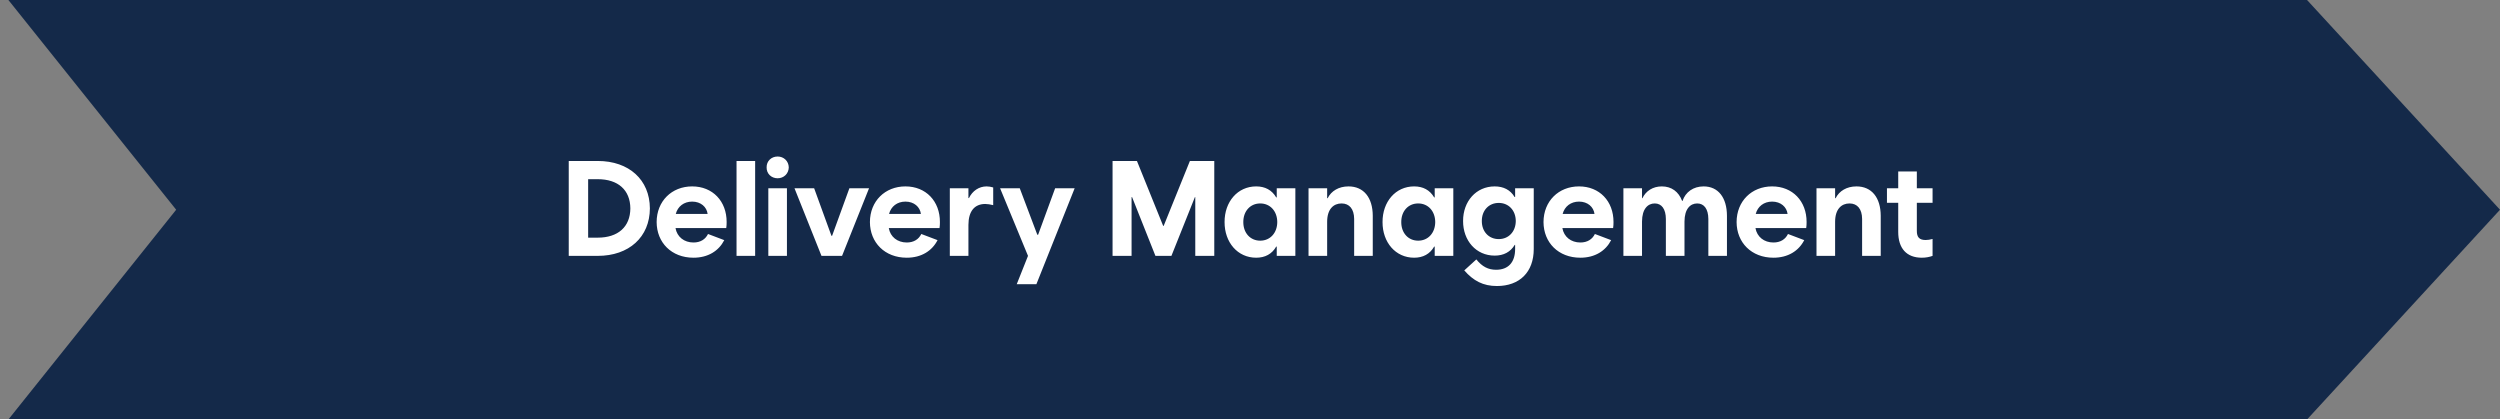 <svg xmlns="http://www.w3.org/2000/svg" width="298" height="50" viewBox="0 0 298 50" fill="none"><rect x="0" y="0" width="298" height="50" fill="#808080" stroke="none"/><path d="M132 0V50H1L21 25L1 0H132Z" fill="#142949"></path><path d="M275 0L298 25L275 50H167V0H275Z" fill="#142949"></path><rect width="250.25" height="50" transform="translate(23.75)" fill="#142949"></rect><path d="M67.794 30.5V19.188H71.247C74.982 19.188 77.45 21.43 77.466 24.844C77.45 28.258 74.982 30.5 71.247 30.5H67.794ZM70.107 28.328H71.247C73.677 28.328 75.122 27.039 75.138 24.844C75.122 22.648 73.677 21.359 71.247 21.359H70.107V28.328ZM82.662 30.719C80.044 30.719 78.279 28.914 78.271 26.469C78.279 23.977 80.068 22.219 82.505 22.219C84.943 22.219 86.623 23.977 86.615 26.469C86.623 26.711 86.599 26.953 86.568 27.188H80.521C80.701 28.234 81.552 28.906 82.662 28.906C83.498 28.906 84.091 28.523 84.396 27.891L86.333 28.625C85.677 29.906 84.404 30.719 82.662 30.719ZM80.552 25.5H84.349C84.24 24.664 83.537 24.031 82.505 24.031C81.529 24.031 80.787 24.602 80.552 25.5ZM87.795 30.5V19.188H90.013V30.5H87.795ZM91.584 30.5V22.438H93.803V30.5H91.584ZM92.693 21.25C91.936 21.25 91.365 20.695 91.381 19.953C91.365 19.211 91.936 18.656 92.693 18.656C93.436 18.656 94.006 19.211 94.022 19.953C94.006 20.695 93.436 21.25 92.693 21.25ZM97.92 30.5L94.702 22.438H97.045L99.108 28.109H99.186L101.248 22.438H103.592L100.373 30.5H97.92ZM108.085 30.719C105.467 30.719 103.702 28.914 103.694 26.469C103.702 23.977 105.491 22.219 107.928 22.219C110.366 22.219 112.046 23.977 112.038 26.469C112.046 26.711 112.022 26.953 111.991 27.188H105.944C106.124 28.234 106.975 28.906 108.085 28.906C108.921 28.906 109.514 28.523 109.819 27.891L111.757 28.625C111.1 29.906 109.827 30.719 108.085 30.719ZM105.975 25.5H109.772C109.663 24.664 108.96 24.031 107.928 24.031C106.952 24.031 106.21 24.602 105.975 25.5ZM113.218 30.5V22.438H115.437V23.609H115.499C115.913 22.758 116.687 22.219 117.608 22.219C117.866 22.219 118.116 22.266 118.39 22.344V24.453C118.054 24.367 117.718 24.32 117.437 24.312C116.147 24.32 115.444 25.195 115.437 26.797V30.5H113.218ZM122.538 30.5L119.21 22.438H121.554L123.648 27.984H123.742L125.773 22.438H128.101L123.538 33.875H121.195L122.538 30.5ZM132.617 30.5V19.188H135.523L138.648 26.922H138.711L141.836 19.188H144.742V30.5H142.477V23.5H142.43L139.633 30.5H137.727L134.945 23.5H134.883V30.5H132.617ZM150.219 28.688C151.399 28.688 152.243 27.773 152.25 26.469C152.243 25.164 151.399 24.25 150.219 24.25C149.032 24.25 148.196 25.172 148.203 26.469C148.196 27.766 149.032 28.688 150.219 28.688ZM154.407 30.5H152.188V29.391H152.125C151.618 30.281 150.797 30.719 149.735 30.719C147.524 30.719 145.961 28.891 145.969 26.469C145.961 24.047 147.524 22.219 149.735 22.219C150.797 22.219 151.602 22.648 152.125 23.531H152.188V22.438H154.407V30.5ZM155.977 30.5V22.438H158.196V23.625H158.258C158.688 22.758 159.587 22.219 160.743 22.219C162.555 22.219 163.626 23.555 163.633 25.719V30.5H161.415V26.094C161.407 24.922 160.852 24.25 159.915 24.25C158.969 24.25 158.204 24.906 158.196 26.422V30.5H155.977ZM169.048 28.688C170.228 28.688 171.071 27.773 171.079 26.469C171.071 25.164 170.228 24.25 169.048 24.25C167.86 24.25 167.024 25.172 167.032 26.469C167.024 27.766 167.86 28.688 169.048 28.688ZM173.235 30.5H171.017V29.391H170.954C170.446 30.281 169.626 30.719 168.563 30.719C166.353 30.719 164.79 28.891 164.798 26.469C164.79 24.047 166.353 22.219 168.563 22.219C169.626 22.219 170.431 22.648 170.954 23.531H171.017V22.438H173.235V30.5ZM178.65 28.5C179.829 28.5 180.673 27.609 180.681 26.344C180.673 25.078 179.829 24.188 178.65 24.188C177.462 24.188 176.626 25.086 176.634 26.344C176.626 27.602 177.462 28.5 178.65 28.5ZM178.431 34.094C176.79 34.094 175.634 33.477 174.54 32.234L175.978 30.922C176.681 31.789 177.4 32.156 178.337 32.156C179.782 32.156 180.603 31.273 180.603 29.688V29.188H180.556C180.04 30.047 179.228 30.469 178.165 30.469C175.954 30.469 174.392 28.688 174.4 26.344C174.392 24 175.954 22.219 178.165 22.219C179.22 22.219 180.032 22.633 180.54 23.484H180.603V22.438H182.822V29.688C182.822 32.438 181.134 34.094 178.431 34.094ZM188.377 30.719C185.759 30.719 183.994 28.914 183.986 26.469C183.994 23.977 185.783 22.219 188.22 22.219C190.658 22.219 192.337 23.977 192.33 26.469C192.337 26.711 192.314 26.953 192.283 27.188H186.236C186.416 28.234 187.267 28.906 188.377 28.906C189.212 28.906 189.806 28.523 190.111 27.891L192.048 28.625C191.392 29.906 190.119 30.719 188.377 30.719ZM186.267 25.5H190.064C189.955 24.664 189.252 24.031 188.22 24.031C187.244 24.031 186.502 24.602 186.267 25.5ZM193.51 30.5V22.438H195.728V23.625H195.775C196.189 22.758 197.025 22.219 198.088 22.219C199.252 22.219 200.096 22.852 200.51 23.953H200.557C200.908 22.891 201.846 22.219 203.072 22.219C204.814 22.219 205.846 23.555 205.853 25.719V30.5H203.635V26.094C203.627 24.922 203.135 24.25 202.307 24.25C201.478 24.25 200.799 24.906 200.791 26.406V30.5H198.572V26.094C198.564 24.922 198.072 24.25 197.244 24.25C196.416 24.25 195.736 24.906 195.728 26.406V30.5H193.51ZM211.393 30.719C208.776 30.719 207.01 28.914 207.002 26.469C207.01 23.977 208.799 22.219 211.237 22.219C213.674 22.219 215.354 23.977 215.346 26.469C215.354 26.711 215.33 26.953 215.299 27.188H209.252C209.432 28.234 210.283 28.906 211.393 28.906C212.229 28.906 212.823 28.523 213.127 27.891L215.065 28.625C214.408 29.906 213.135 30.719 211.393 30.719ZM209.283 25.5H213.08C212.971 24.664 212.268 24.031 211.237 24.031C210.26 24.031 209.518 24.602 209.283 25.5ZM216.526 30.5V22.438H218.745V23.625H218.807C219.237 22.758 220.135 22.219 221.292 22.219C223.104 22.219 224.174 23.555 224.182 25.719V30.5H221.963V26.094C221.956 24.922 221.401 24.25 220.463 24.25C219.518 24.25 218.753 24.906 218.745 26.422V30.5H216.526ZM224.925 24.172V22.438H226.268V20.438H228.487V22.438H230.362V24.172H228.487V27.5C228.479 28.281 228.792 28.609 229.534 28.609C229.784 28.609 230.057 28.57 230.362 28.484V30.5C229.995 30.633 229.565 30.719 229.081 30.719C227.268 30.719 226.261 29.609 226.268 27.625V24.172H224.925Z" fill="white"></path></svg>